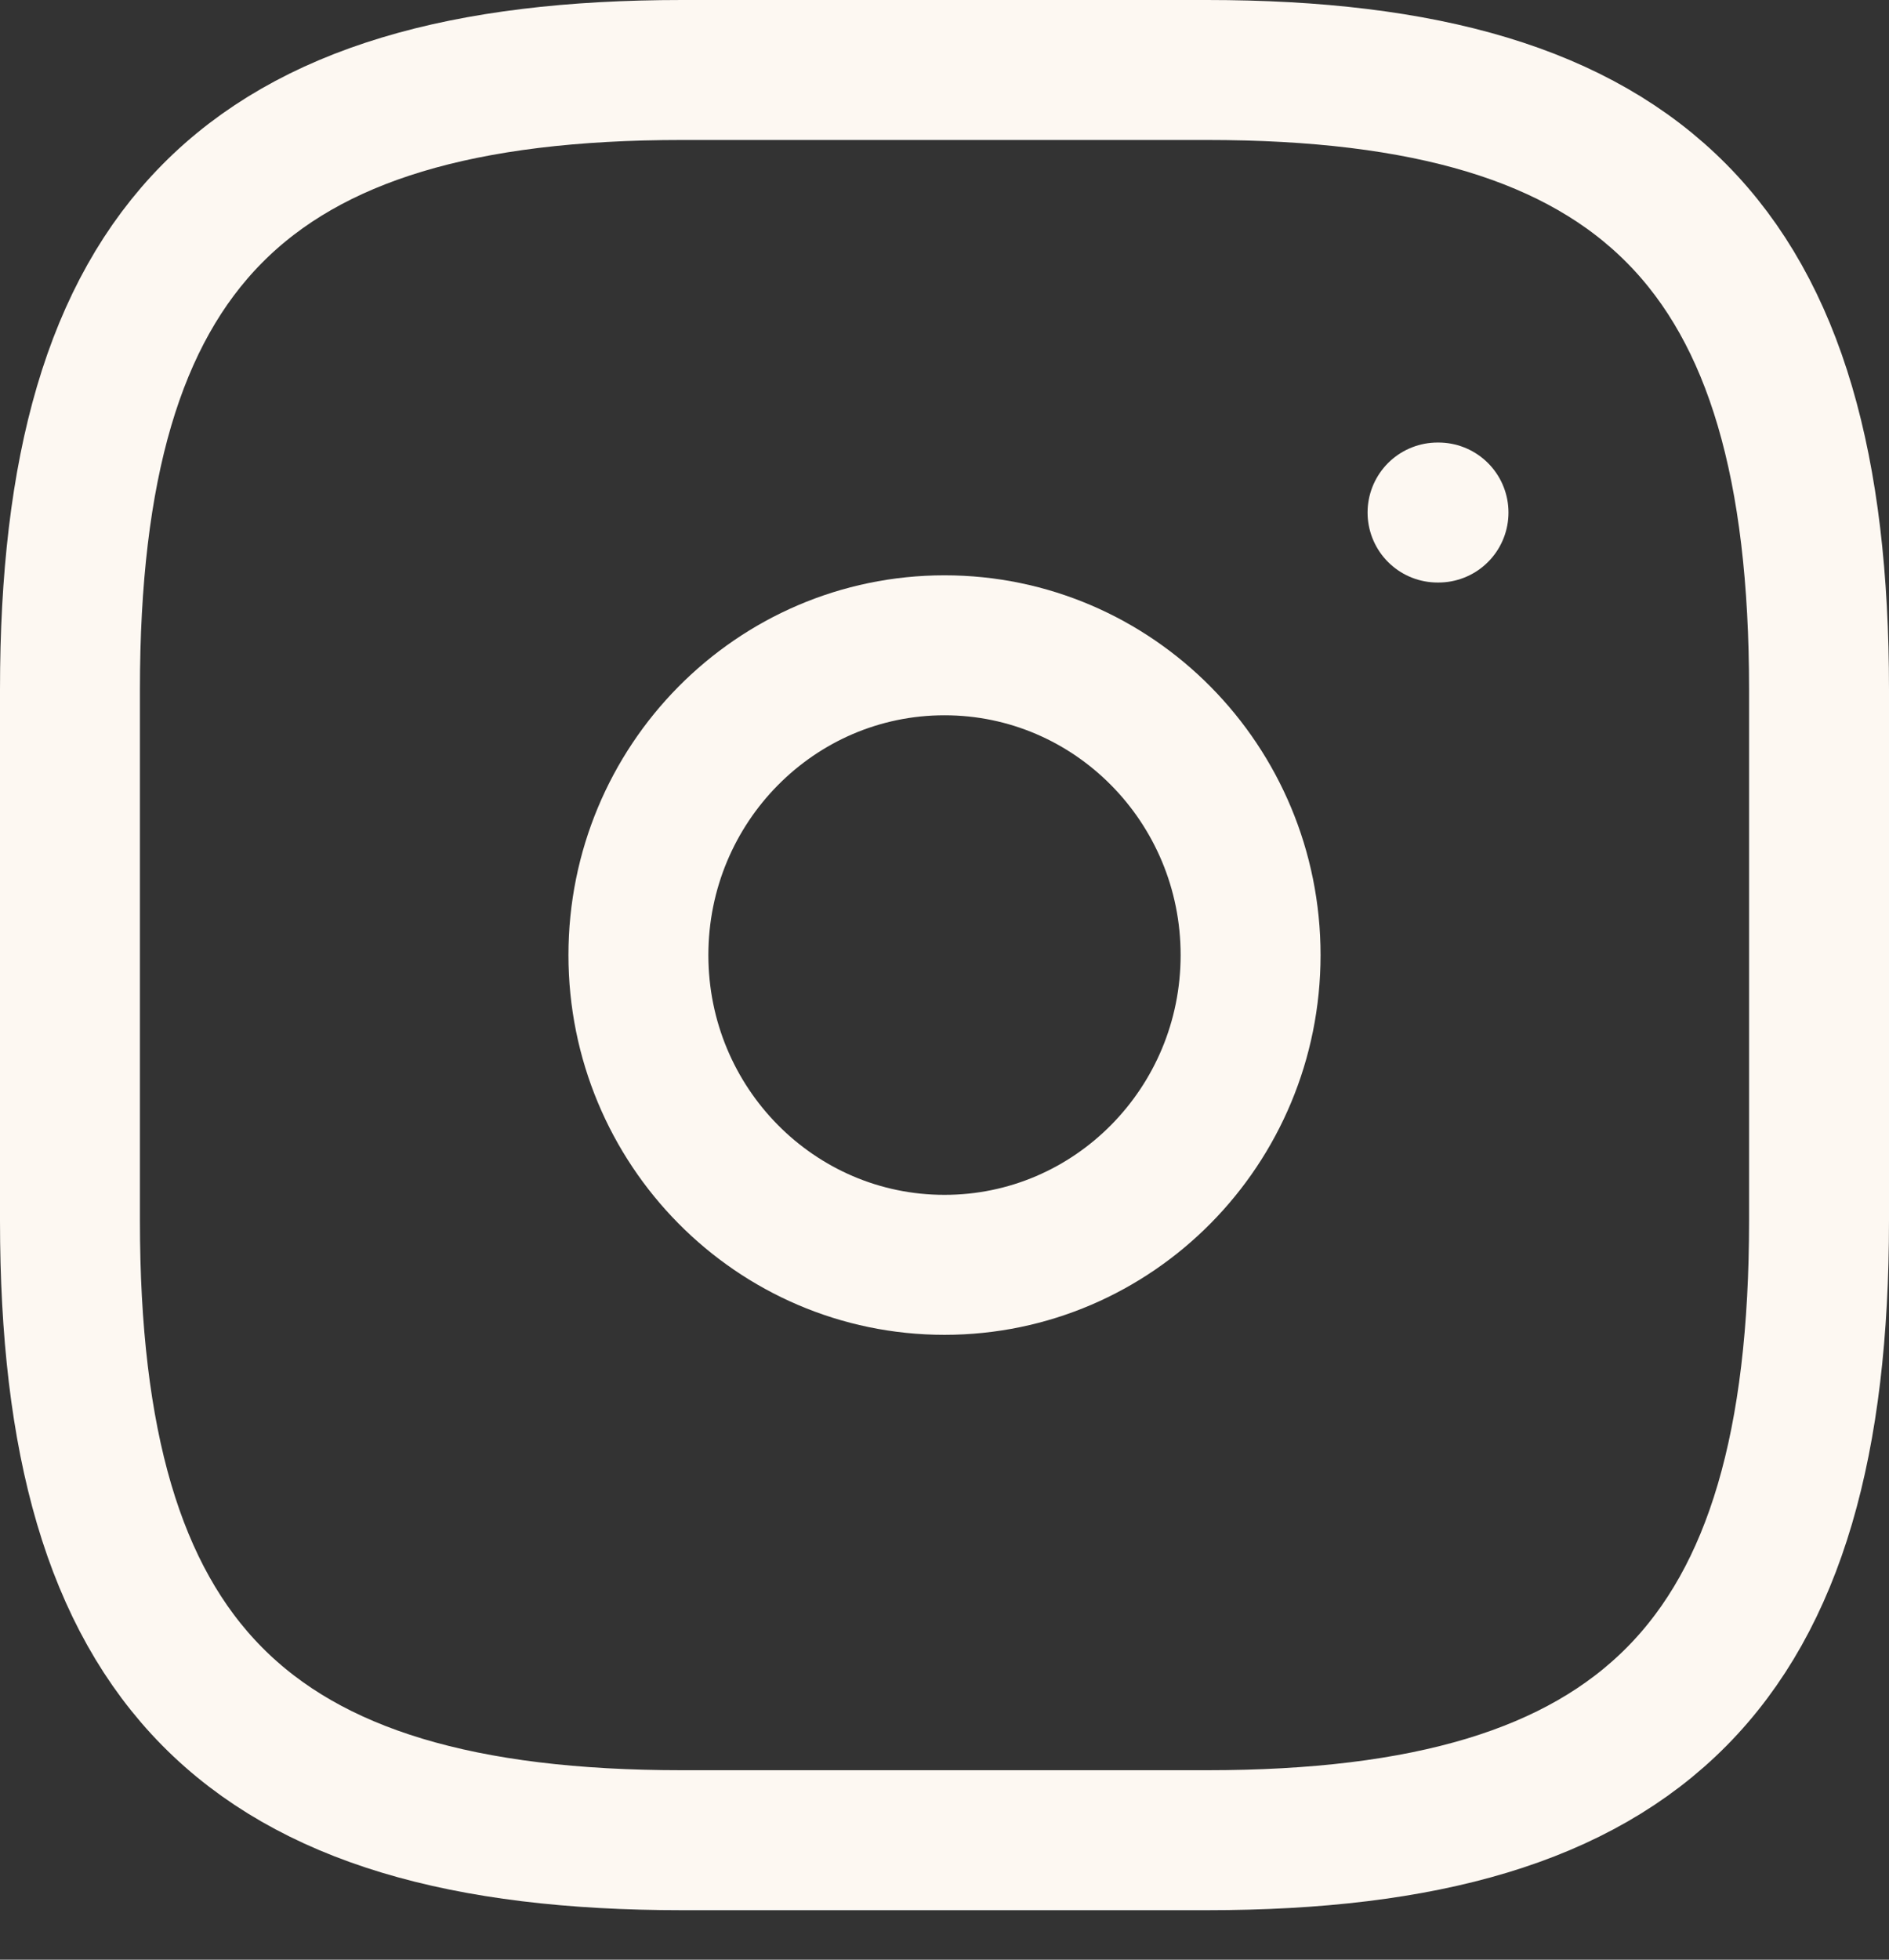 <?xml version="1.0" encoding="UTF-8"?> <svg xmlns="http://www.w3.org/2000/svg" width="27" height="28" viewBox="0 0 27 28" fill="none"><rect x="0" y="0" width="27" height="28" fill="#333333" stroke="none"/> <path d="M9.75 26.293H17.25C23.5 26.293 26 23.763 26 17.44V9.852C26 3.529 23.5 1 17.25 1H9.75C3.5 1 1 3.529 1 9.852V17.44C1 23.763 3.5 26.293 9.75 26.293Z" stroke="#FDF8F2" stroke-width="2" stroke-linecap="round" stroke-linejoin="round"></path> <path d="M13.5 18.072C15.916 18.072 17.875 16.091 17.875 13.646C17.875 11.202 15.916 9.22 13.5 9.22C11.084 9.22 9.125 11.202 9.125 13.646C9.125 16.091 11.084 18.072 13.5 18.072Z" stroke="#FDF8F2" stroke-width="2" stroke-linecap="round" stroke-linejoin="round"></path> <path d="M20.547 7.323H20.561" stroke="#FDF8F2" stroke-width="2" stroke-linecap="round" stroke-linejoin="round"></path> </svg> 